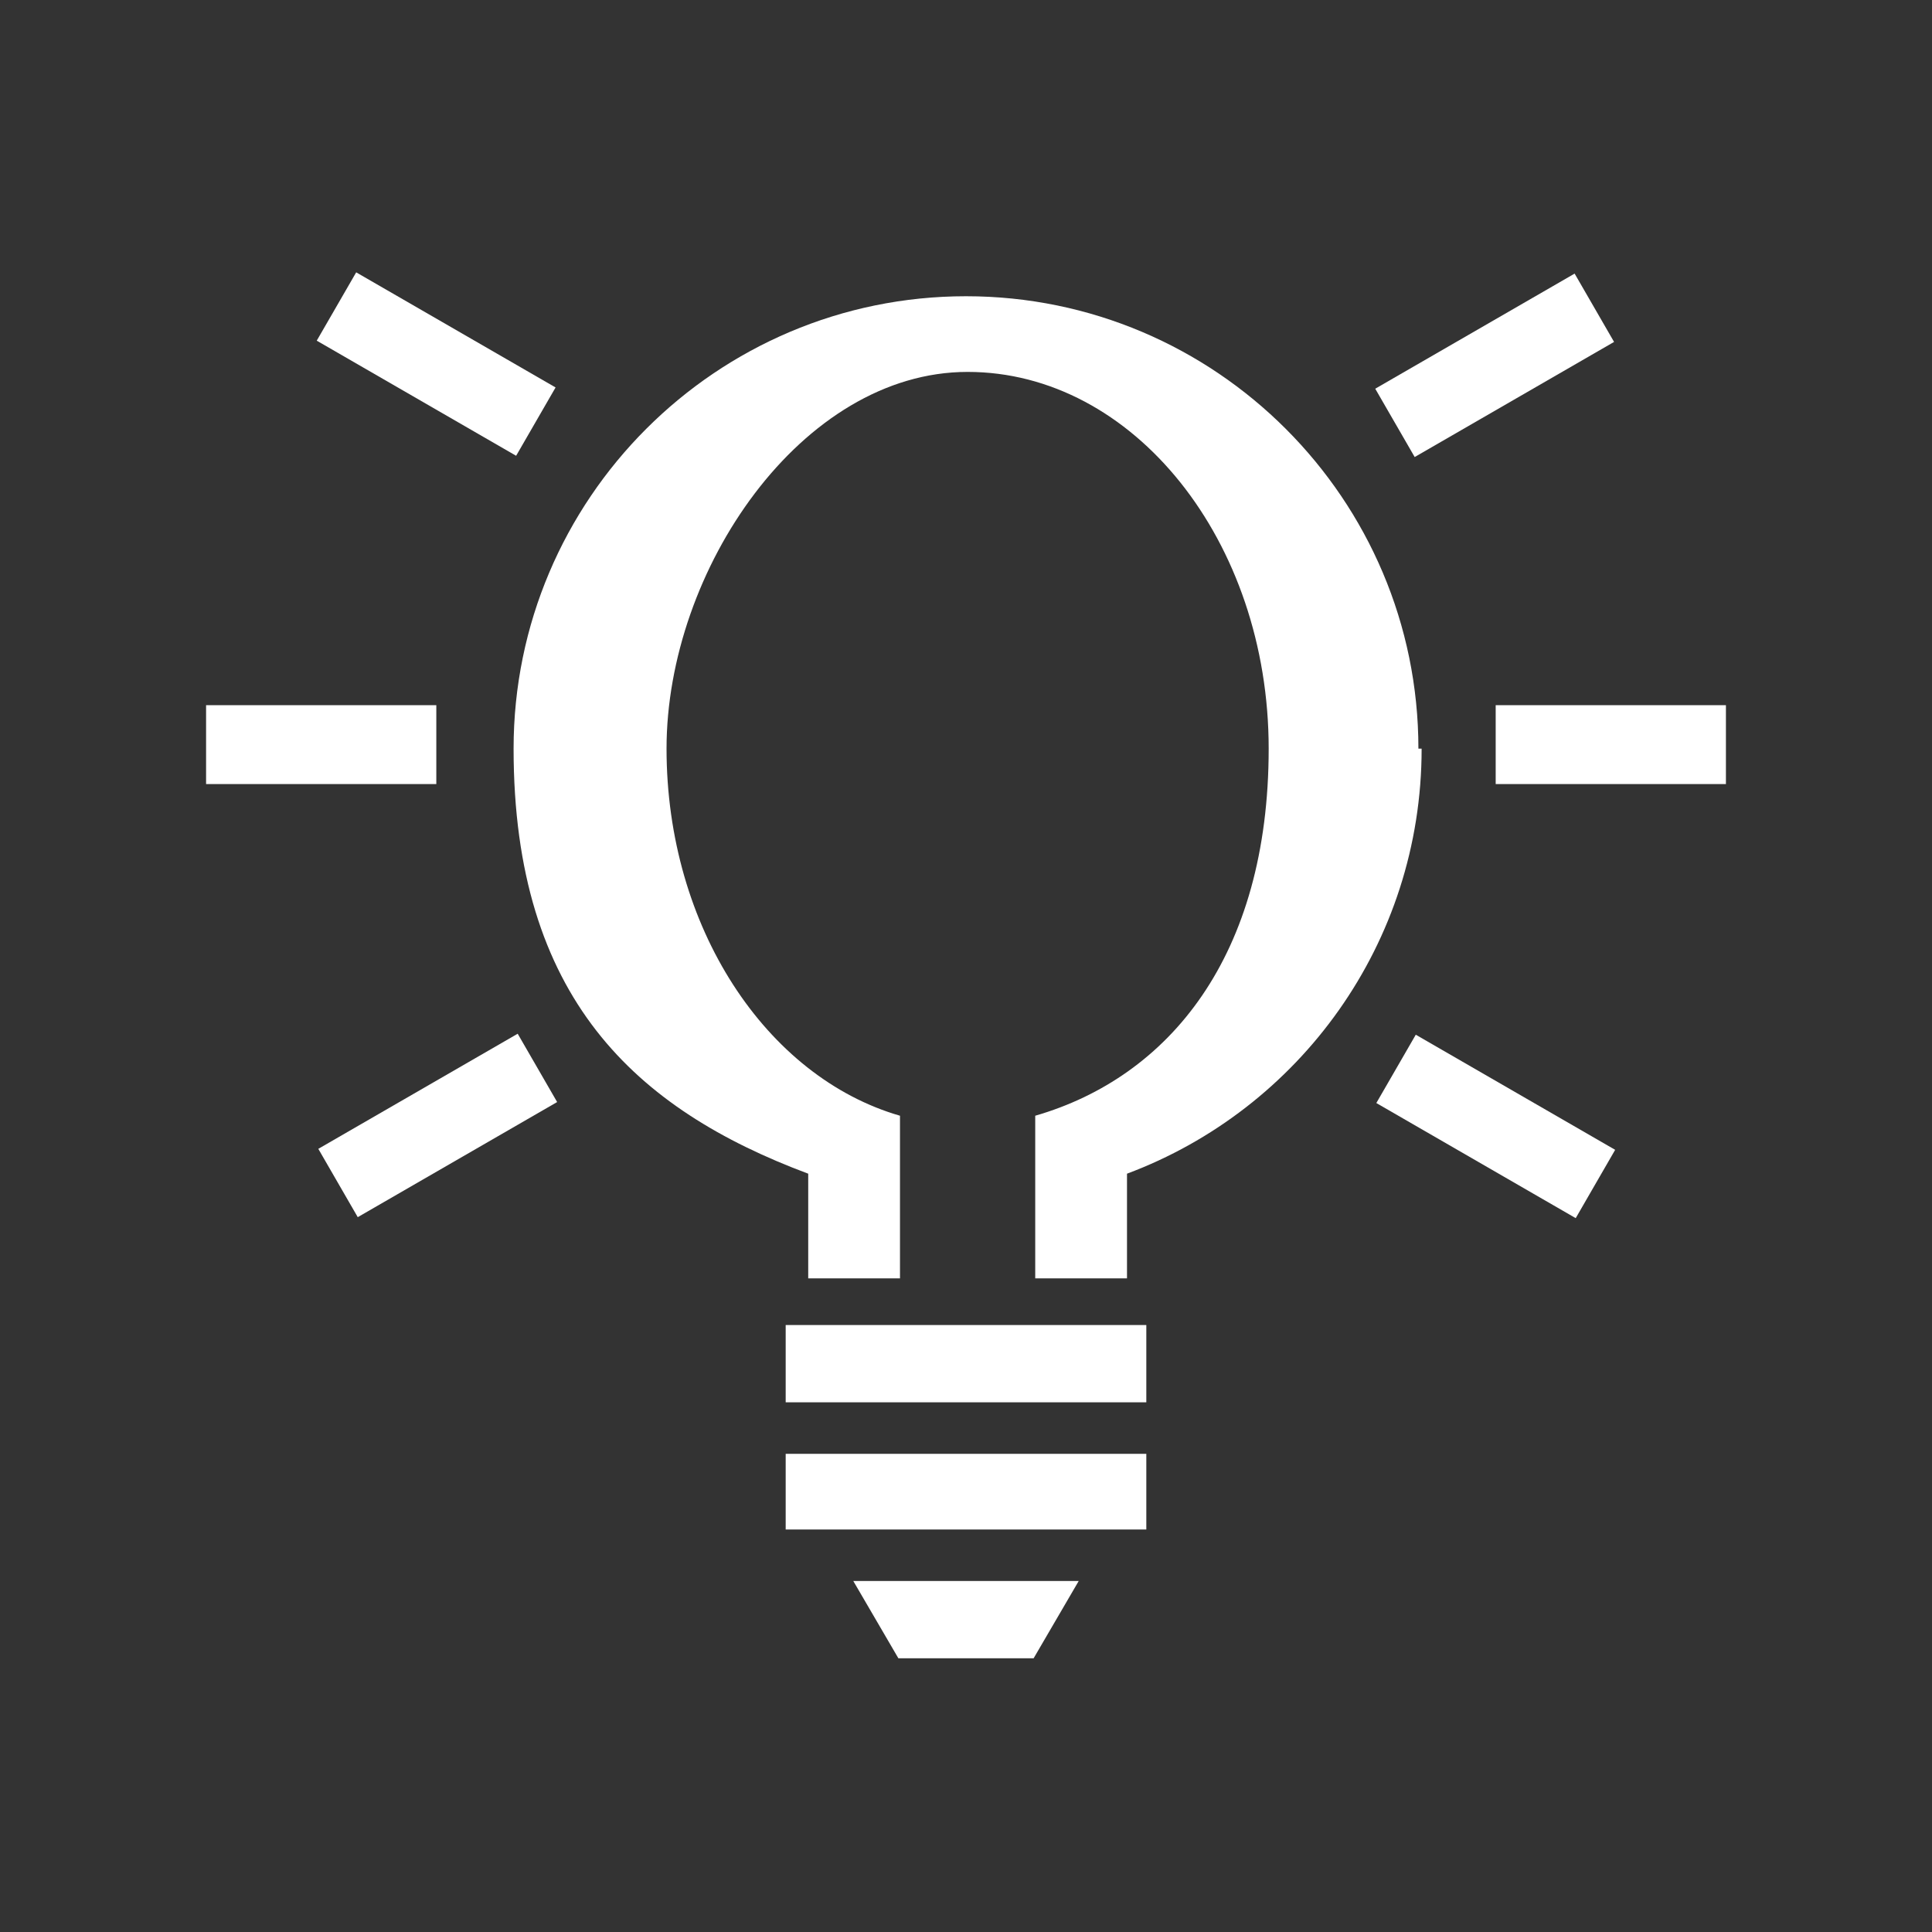 <?xml version="1.0" encoding="UTF-8"?>
<svg xmlns="http://www.w3.org/2000/svg" version="1.1" viewBox="0 0 120 120">
  <rect x="0" y="0" width="120" height="120" fill="#333333" stroke="none"/>
  <defs>
    <style>
      .cls-1 {
        fill: #fff;
      }
    </style>
  </defs>
  <!-- Generator: Adobe Illustrator 28.7.2, SVG Export Plug-In . SVG Version: 1.2.0 Build 154)  -->
  <g>
    <g id="Layer_1">
      <g>
        <polygon class="cls-1" points="60 82.3 48.8 82.3 48.8 87.1 60 87.1 71.2 87.1 71.2 82.3 60 82.3"/>
        <polygon class="cls-1" points="60 90.3 48.8 90.3 48.8 95 60 95 71.2 95 71.2 90.3 60 90.3"/>
        <polygon class="cls-1" points="60 98.2 53 98.2 55.8 103 60 103 64.2 103 67 98.2 60 98.2"/>
        <path class="cls-1" d="M88.1,46.5c0-15.5-12.6-28.1-28.1-28.1s-28.1,12.6-28.1,28.1,7.6,22.4,18.3,26.4v6.5h5.7v-10.1c-8.3-2.4-14.5-11.7-14.5-22.8s8.4-23.4,18.7-23.4,18.7,10.5,18.7,23.4-6.2,20.4-14.5,22.8v10.1h5.7v-6.5c10.7-4,18.3-14.3,18.3-26.4Z"/>
      </g>
      <g>
        <g>
          <rect class="cls-1" x="92.9" y="43.8" width="14.3" height="4.9"/>
          <rect class="cls-1" x="85.7" y="20.2" width="14.3" height="4.9" transform="translate(1.1 49.5) rotate(-30)"/>
          <rect class="cls-1" x="90.4" y="62.8" width="4.9" height="14.3" transform="translate(-14.1 115.4) rotate(-60)"/>
        </g>
        <g>
          <rect class="cls-1" x="12.8" y="43.8" width="14.3" height="4.9"/>
          <rect class="cls-1" x="24.7" y="15.5" width="4.9" height="14.3" transform="translate(-6.1 34.8) rotate(-60)"/>
          <rect class="cls-1" x="20" y="67.5" width="14.3" height="4.9" transform="translate(-31.3 22.9) rotate(-30)"/>
        </g>
      </g>
    </g>
  </g>
</svg>